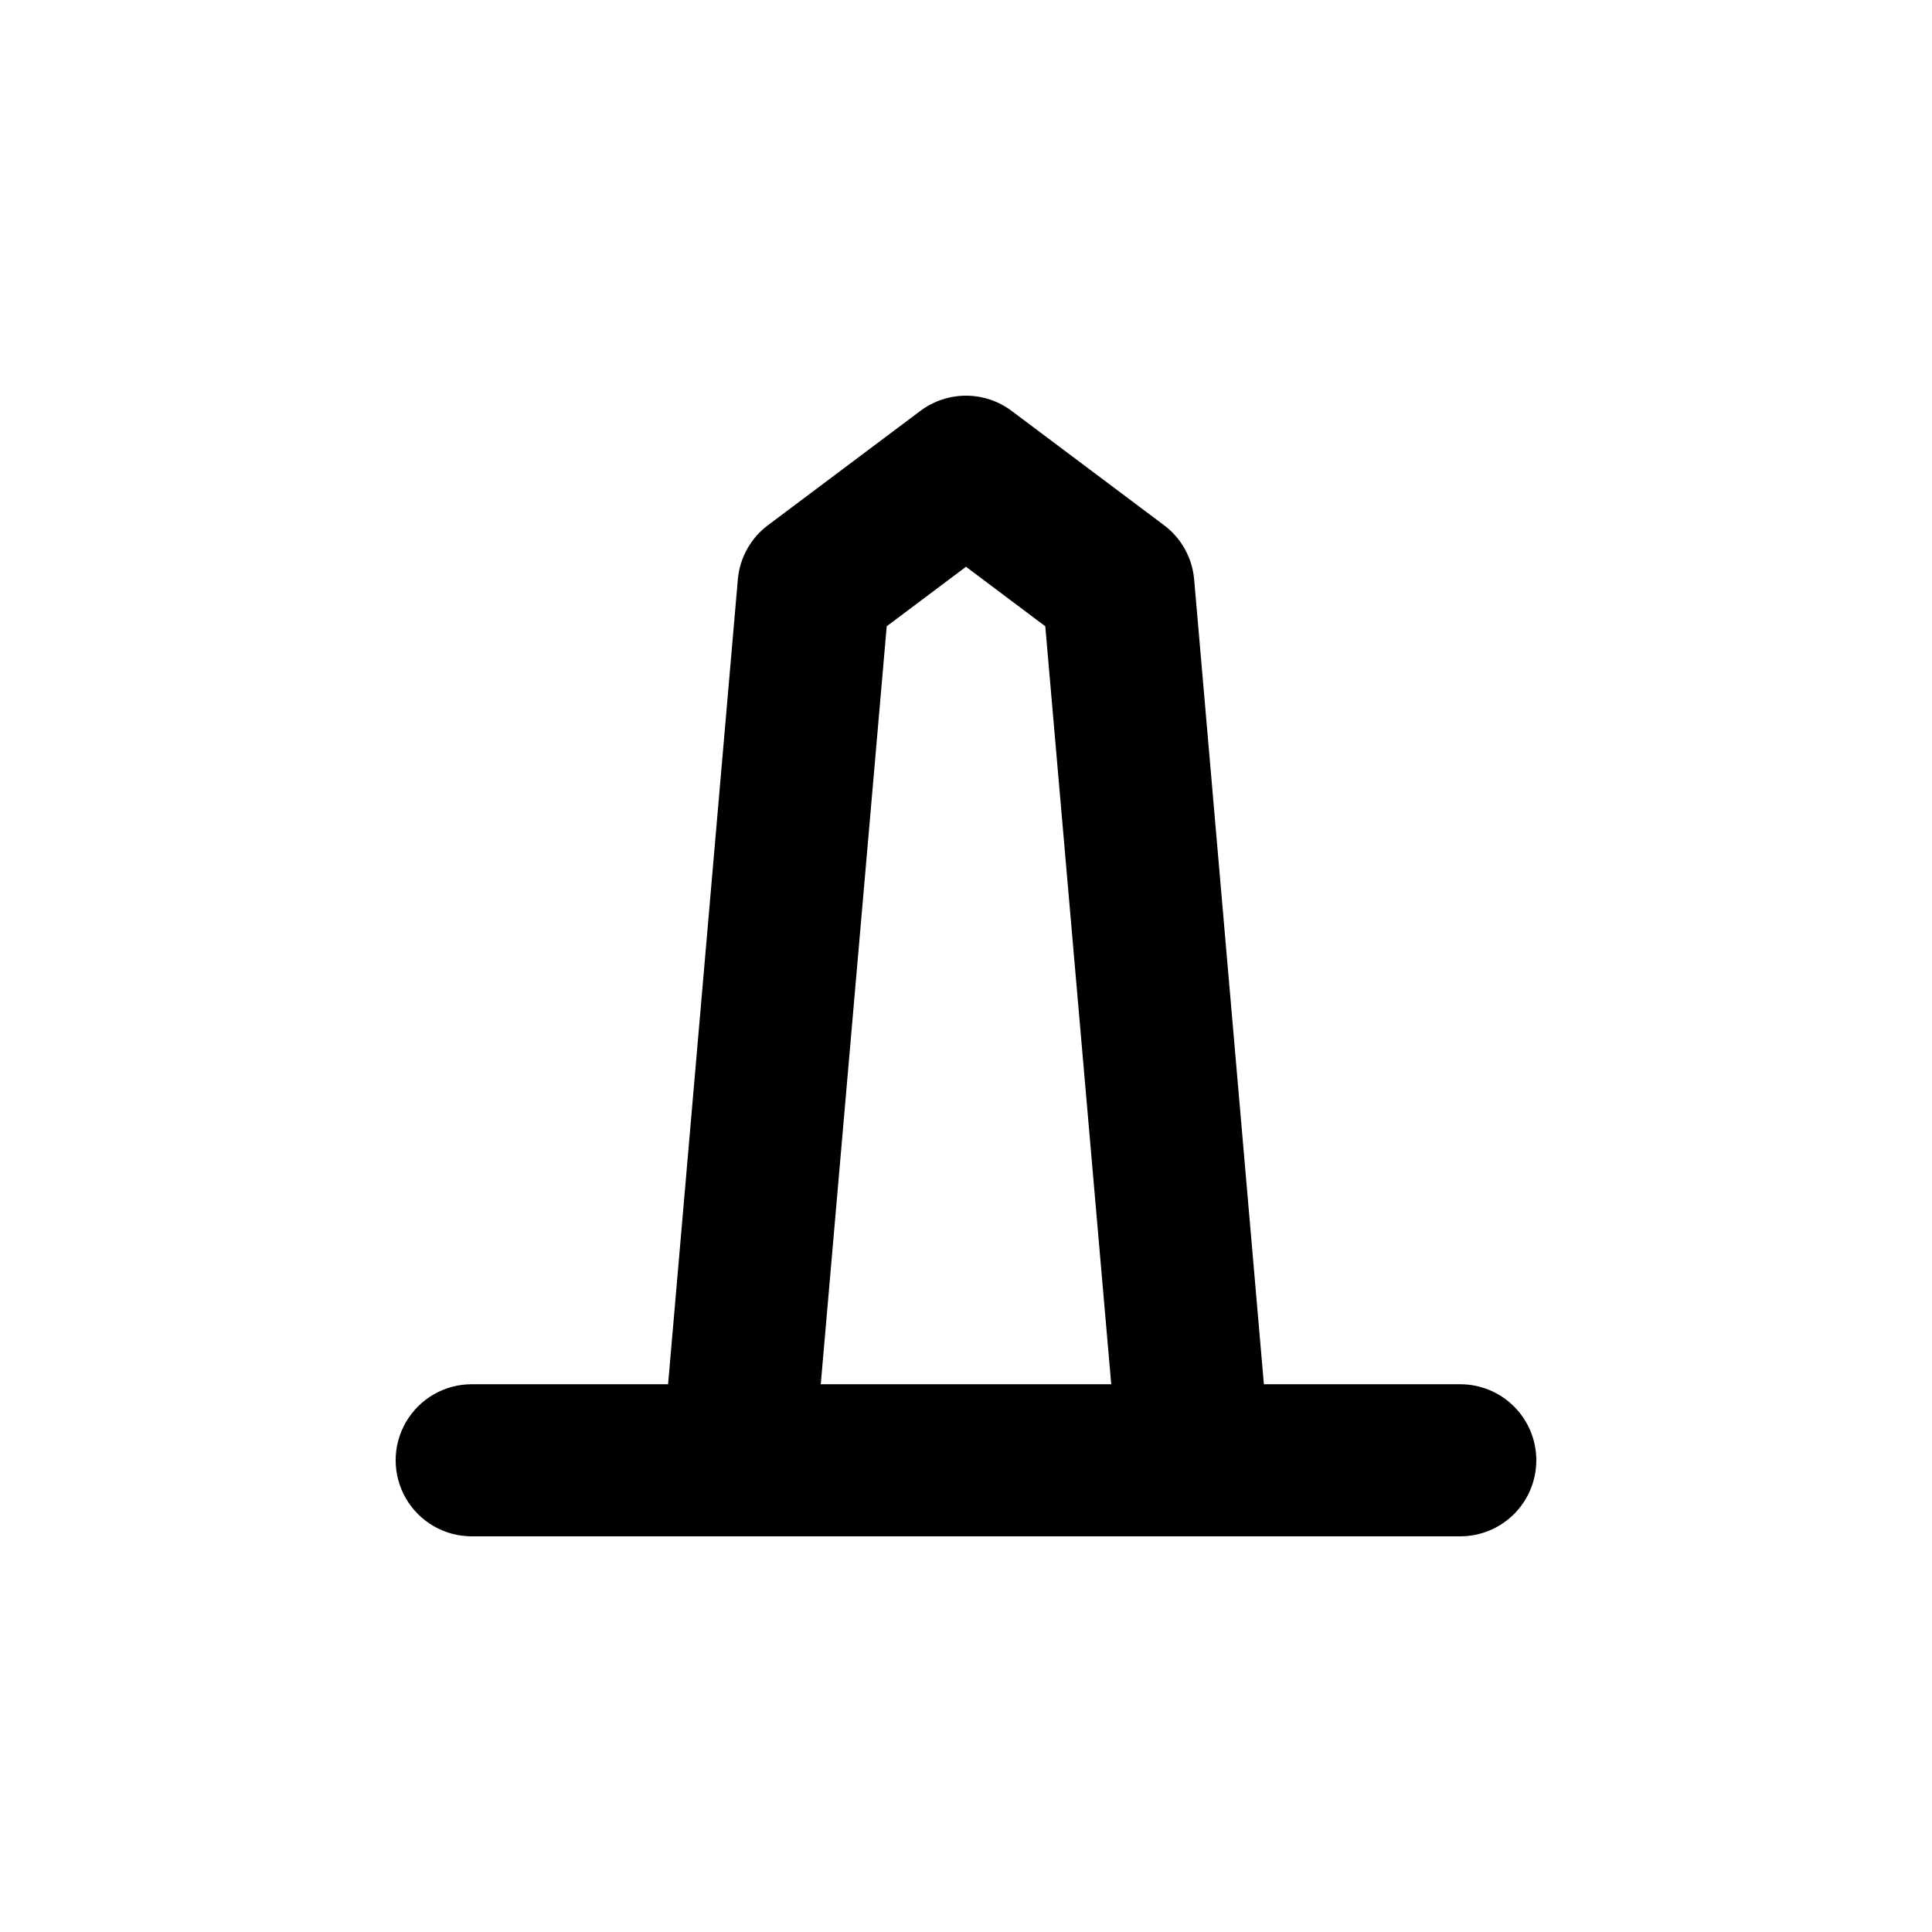 <?xml version="1.0" encoding="UTF-8"?>
<!-- Uploaded to: ICON Repo, www.svgrepo.com, Generator: ICON Repo Mixer Tools -->
<svg fill="#000000" width="800px" height="800px" version="1.1" viewBox="144 144 512 512" xmlns="http://www.w3.org/2000/svg">
 <path d="m551.14 530.99c0-5.344-2.121-10.469-5.902-14.25-3.777-3.777-8.906-5.902-14.25-5.902h-52.043l-18.488-213.36c-0.52-5.715-3.453-10.938-8.062-14.359l-40.305-30.23v0.004c-3.488-2.617-7.731-4.031-12.09-4.031-4.363 0-8.605 1.414-12.094 4.031l-40.305 30.23v-0.004c-4.609 3.422-7.539 8.645-8.059 14.359l-18.492 213.36h-52.043c-7.199 0-13.852 3.84-17.453 10.078-3.598 6.234-3.598 13.914 0 20.152 3.602 6.234 10.254 10.074 17.453 10.074h261.98c5.344 0 10.473-2.121 14.25-5.902 3.781-3.777 5.902-8.906 5.902-14.25zm-189.63-20.152 17.48-200.87 21.012-15.77 21.008 15.77 17.48 200.87z"/>
</svg>